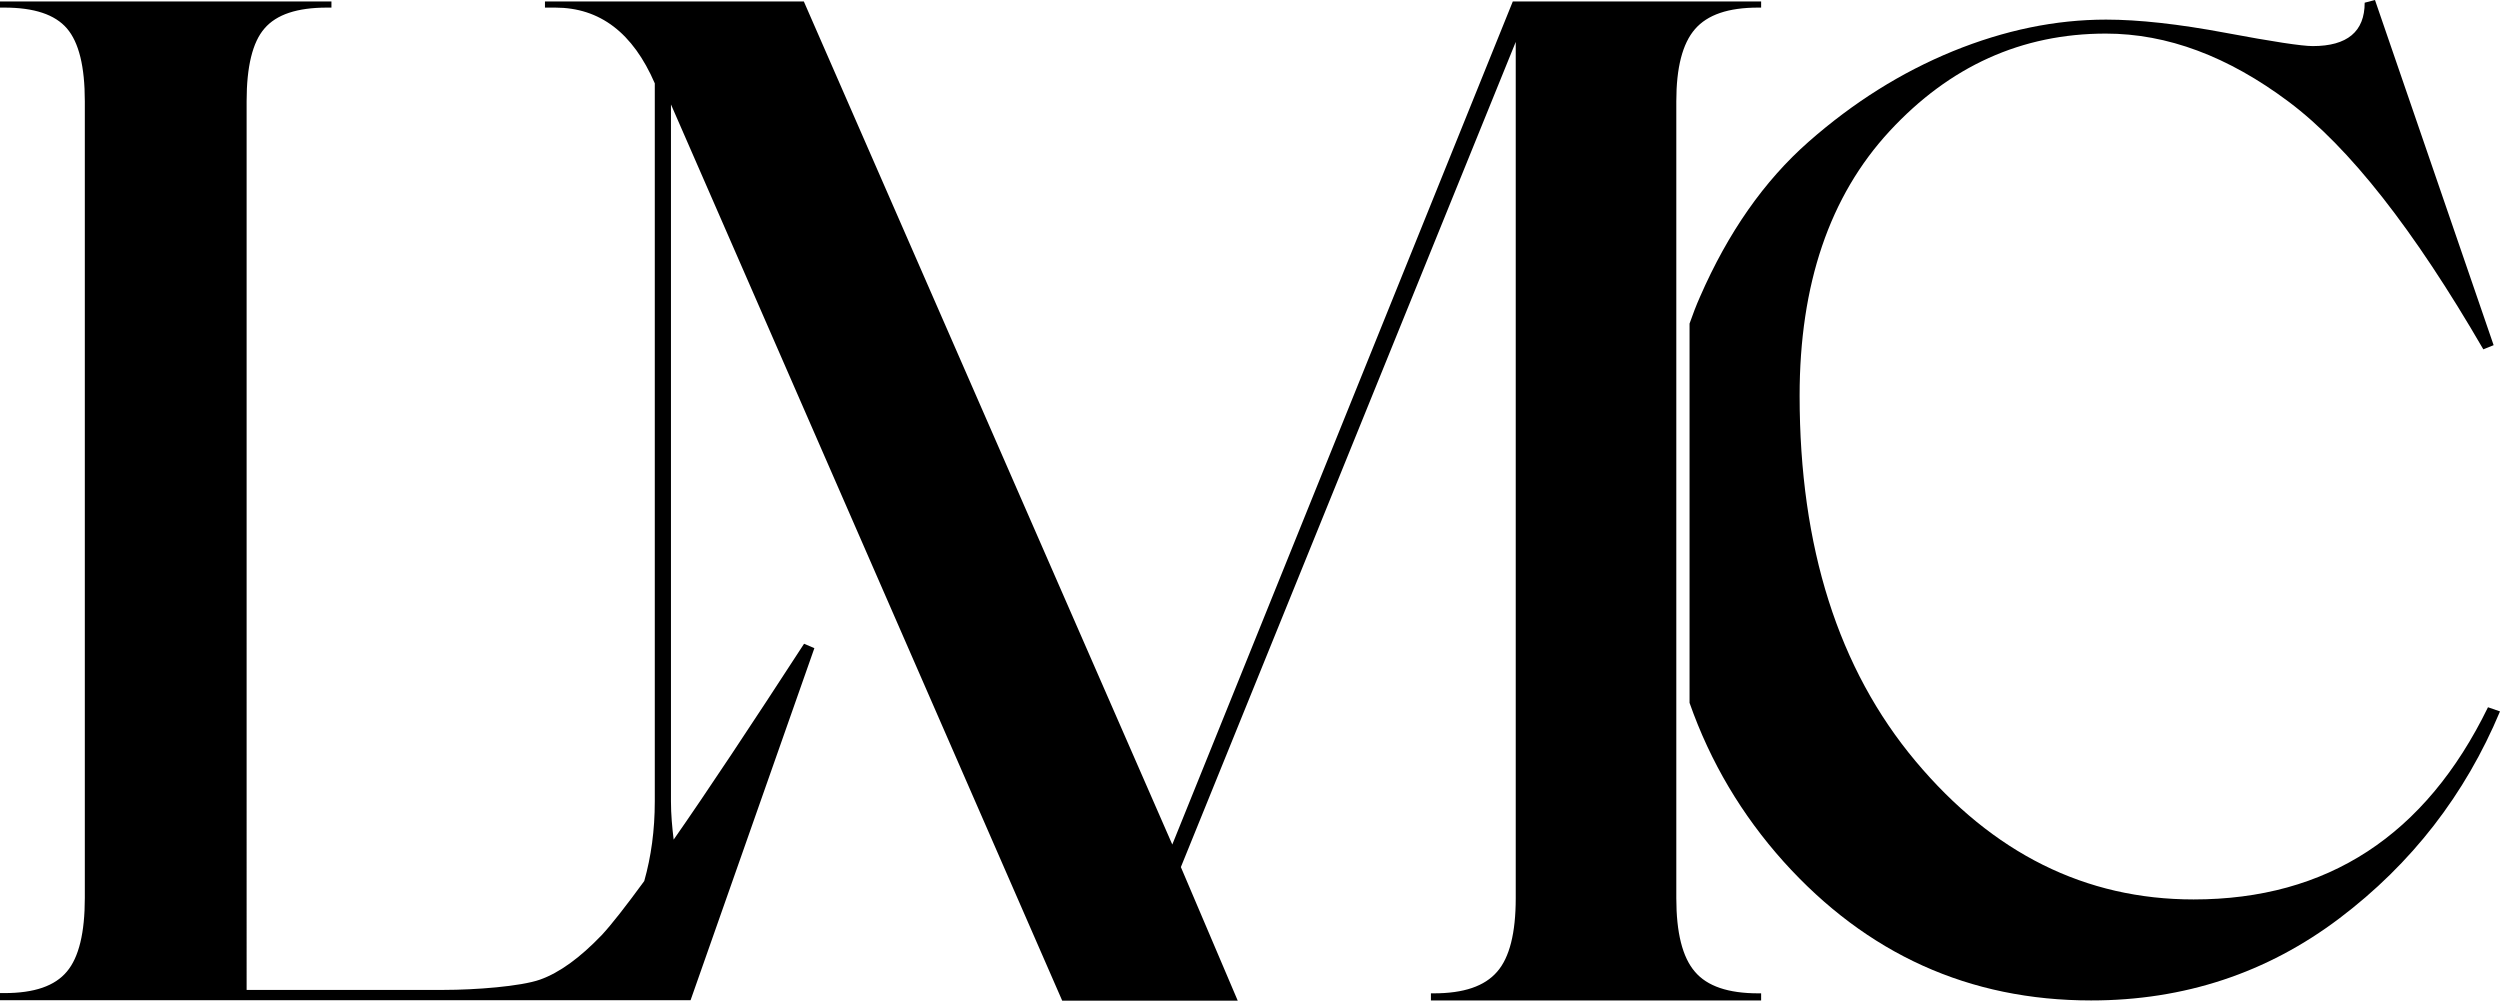 <?xml version="1.0" encoding="utf-8"?>
<!-- Generator: Adobe Illustrator 19.2.0, SVG Export Plug-In . SVG Version: 6.00 Build 0)  -->
<svg version="1.1" id="Layer_1" xmlns="http://www.w3.org/2000/svg" xmlns:xlink="http://www.w3.org/1999/xlink" x="0px" y="0px"
	 viewBox="0 0 1019.8 408.2" style="enable-background:new 0 0 1019.8 408.2;" xml:space="preserve">
<g>
	<path d="M691.4,396.4c-5.1-5.9-7.6-15.9-7.6-30v-81.6V141.3v-100c0-13.7,2.5-23.5,7.6-29.4s13.6-8.8,25.8-8.8h1.2V0.6H617.1
		L478.2,344.5L327.9,0.6H222.3v2.5h4.2c18.2,0,31.7,10.3,40.6,30.9v292.9c0,11.8-1.5,22.6-4.3,32.5c-7.6,10.4-13.4,17.8-17.3,22
		c-8.9,9.3-17.3,15.4-25.2,18.2c-7.9,2.8-26.6,4.2-39.1,4.2h-80.6V41.3c0-14.1,2.4-24.1,7.3-29.7c4.9-5.7,13.3-8.5,25.5-8.5h1.8V0.6
		H0v2.5h1.8c12.1,0,20.6,2.8,25.5,8.5s7.3,15.6,7.3,29.7v325c0,14.1-2.4,24.2-7.3,30c-4.9,5.9-13.3,8.8-25.5,8.8H0v2.9h210.1h45.8
		h25.8l50.5-143.6l-4.2-1.8c-21.7,33.4-39.4,60.1-53.2,79.9c-0.6-5-1.1-10.2-1.1-15.6V42.6l159.6,365.6h71.6l-23.2-54.5L618.3,17.1
		v349.3c0,14.1-2.5,24.2-7.6,30c-5.1,5.9-13.6,8.8-25.8,8.8h-1.2v2.9h134.7v-2.9h-1.2C705,405.2,696.4,402.3,691.4,396.4z"/>
	<path d="M1014.9,288.5c-25.5,52.3-65.5,78.4-120.1,78.4c-44.1,0-81.9-18.8-113.4-56.4s-47.3-87.3-47.3-149.1
		c0-45.4,12.2-81.4,36.7-107.9s53.9-39.8,88.2-39.8c25.1,0,49.9,9.3,74.6,27.8c24.7,18.5,51.1,52.2,79.4,101l4.2-1.7L968.8,0
		l-4.2,1.1c0,11.8-7.1,17.7-21.2,17.7c-4.4,0-16.3-1.8-35.5-5.4S872.4,8,859.1,8c-20.6,0-41.4,4.3-62.5,12.9
		c-21,8.6-40.6,20.9-58.8,36.9s-32.9,37.1-44.3,63.2c-1.6,3.6-3,7.3-4.3,11v154.7c8.5,24.2,21.3,45.7,38.3,64.7
		c34,37.8,75.8,56.7,125.5,56.7c38,0,71.8-11.2,101.3-33.5s51.3-50.5,65.5-84.4L1014.9,288.5z"/>
</g>
</svg>
